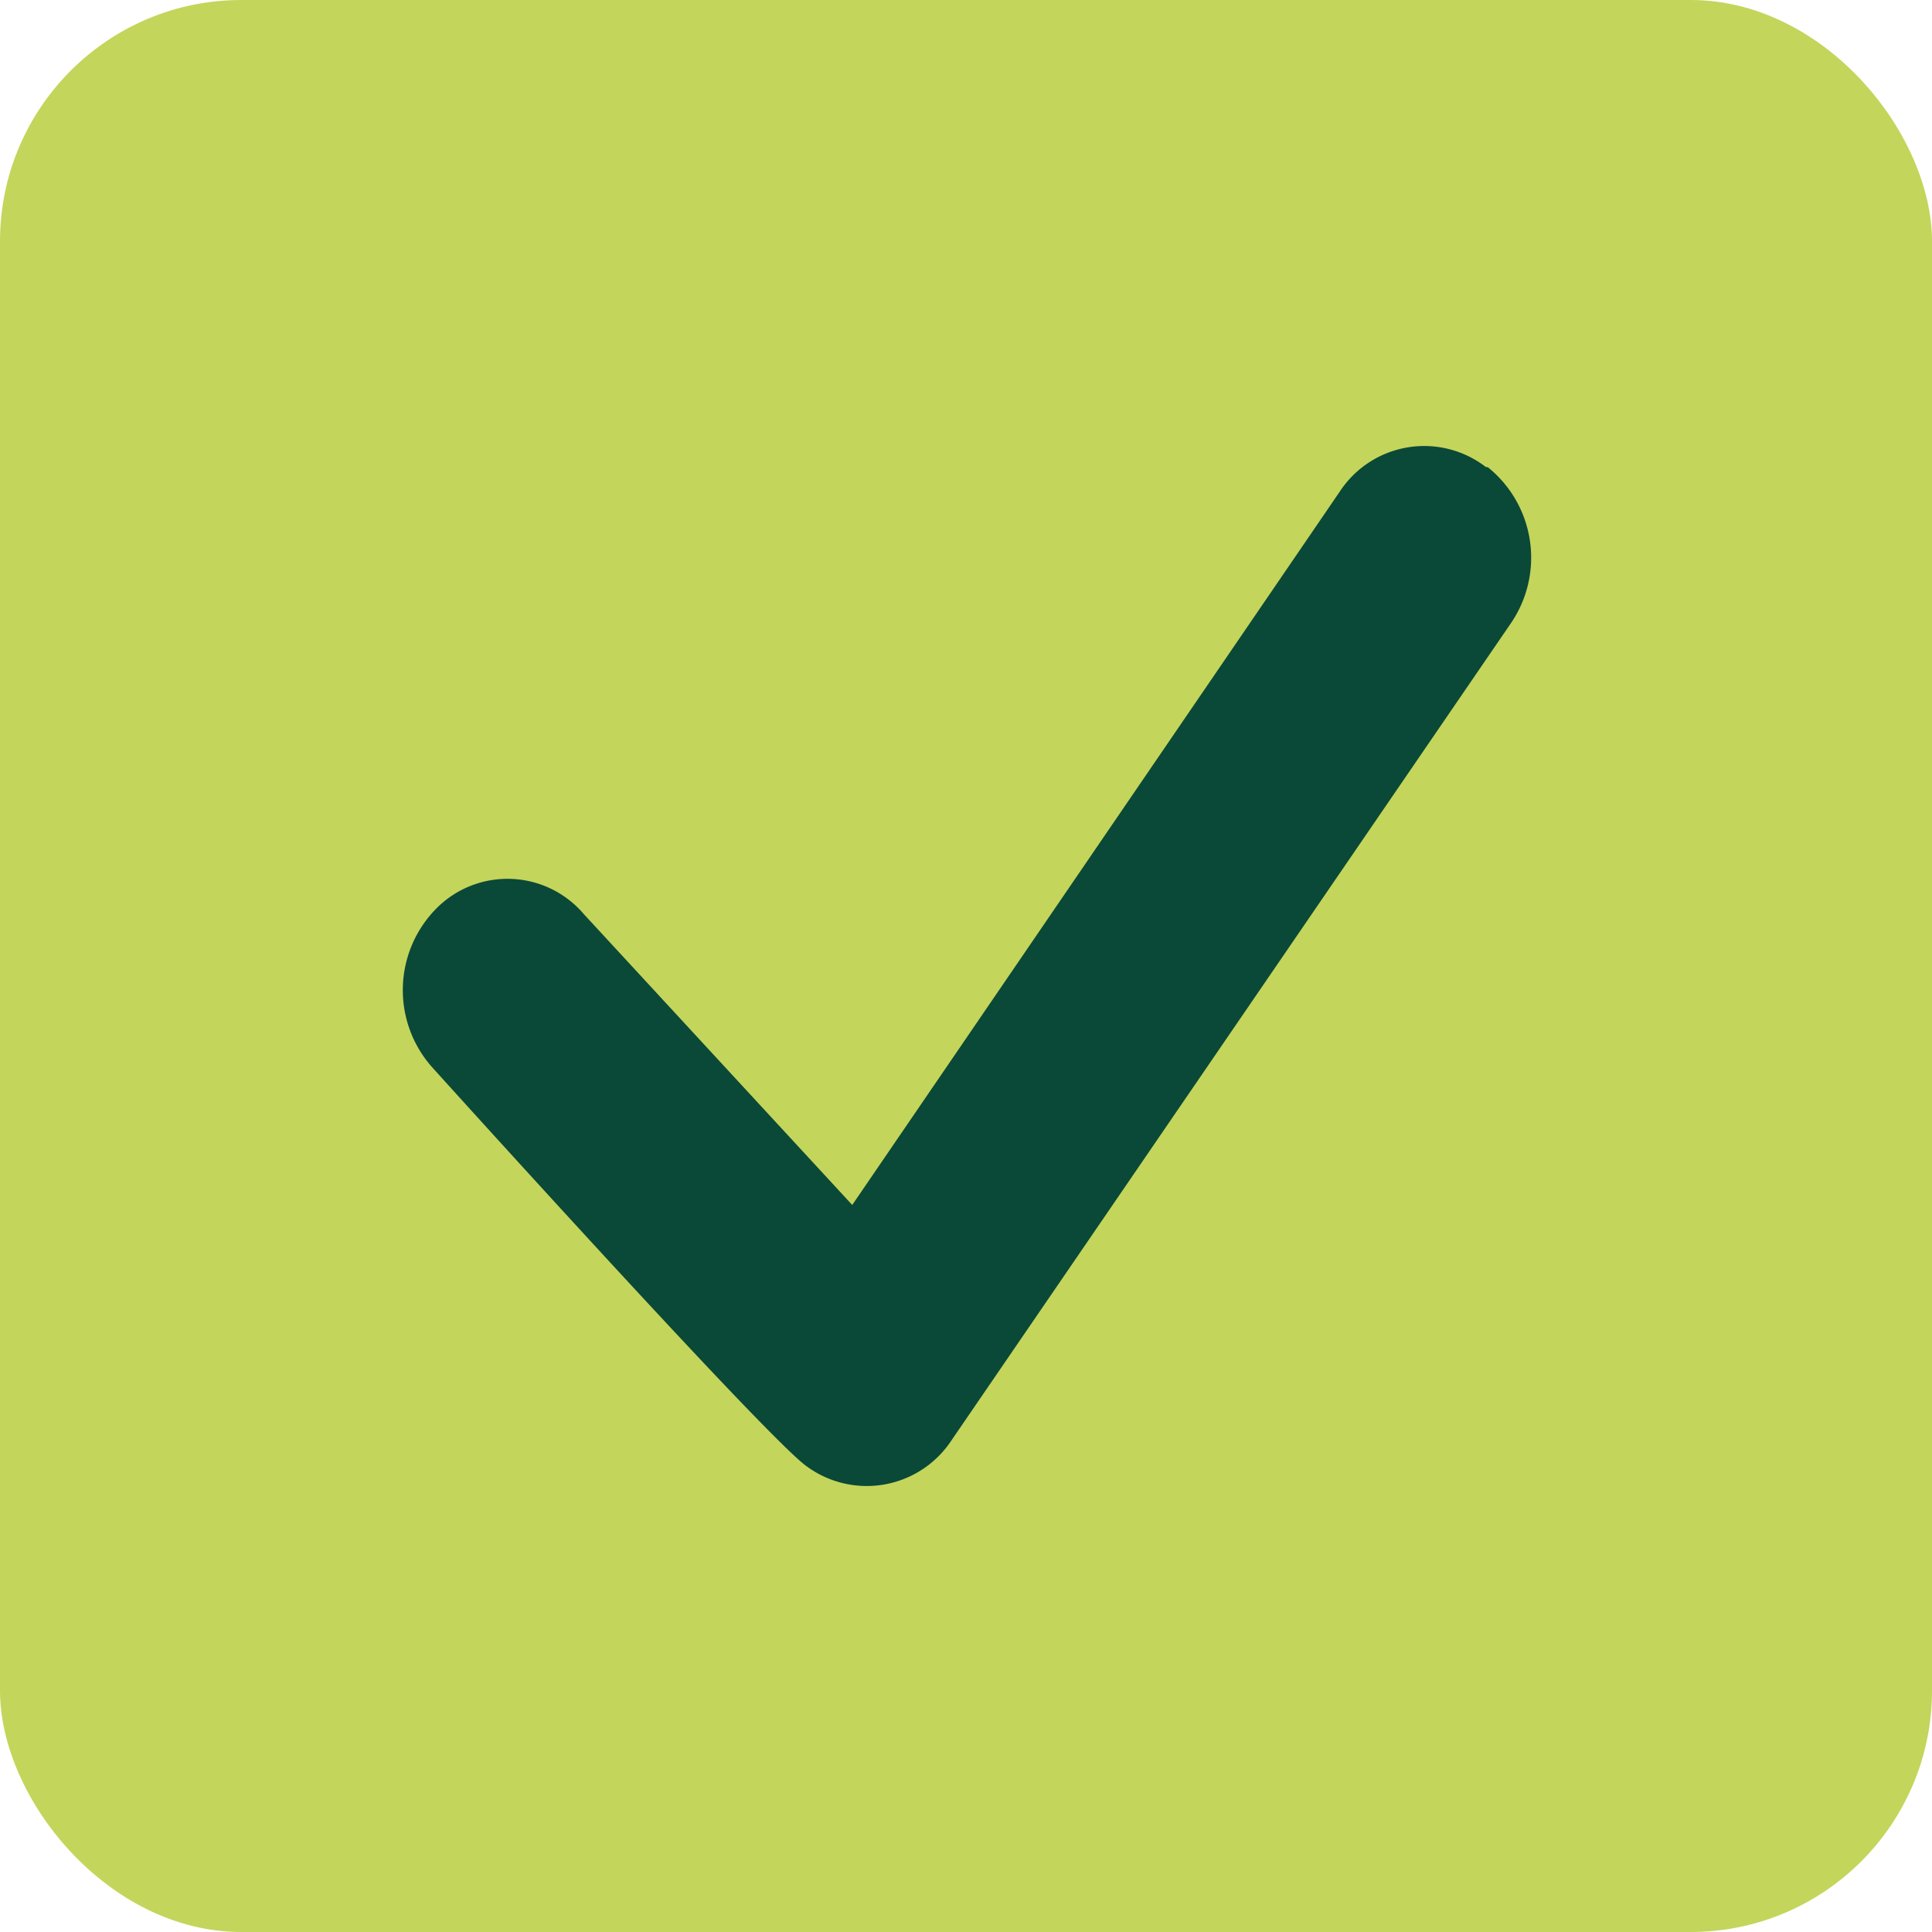 <svg xmlns="http://www.w3.org/2000/svg" viewBox="0 0 44.75 44.75"><defs><style>.cls-1{fill:#c4d55b;}.cls-2{fill:#0a4937;}</style></defs><g id="Calque_2" data-name="Calque 2"><g id="Calque_1-2" data-name="Calque 1"><rect class="cls-1" width="44.75" height="44.75" rx="5.59"></rect><path class="cls-2" d="M34.42,10.82a2.34,2.34,0,0,0-3.39.57L19.74,27.91l-6.22-6.74a2.32,2.32,0,0,0-3.43-.11A2.69,2.69,0,0,0,10,24.71s7.56,8.38,8.64,9.22a2.35,2.35,0,0,0,3.4-.57L35,14.43a2.69,2.69,0,0,0-.54-3.61Z"></path></g></g></svg>